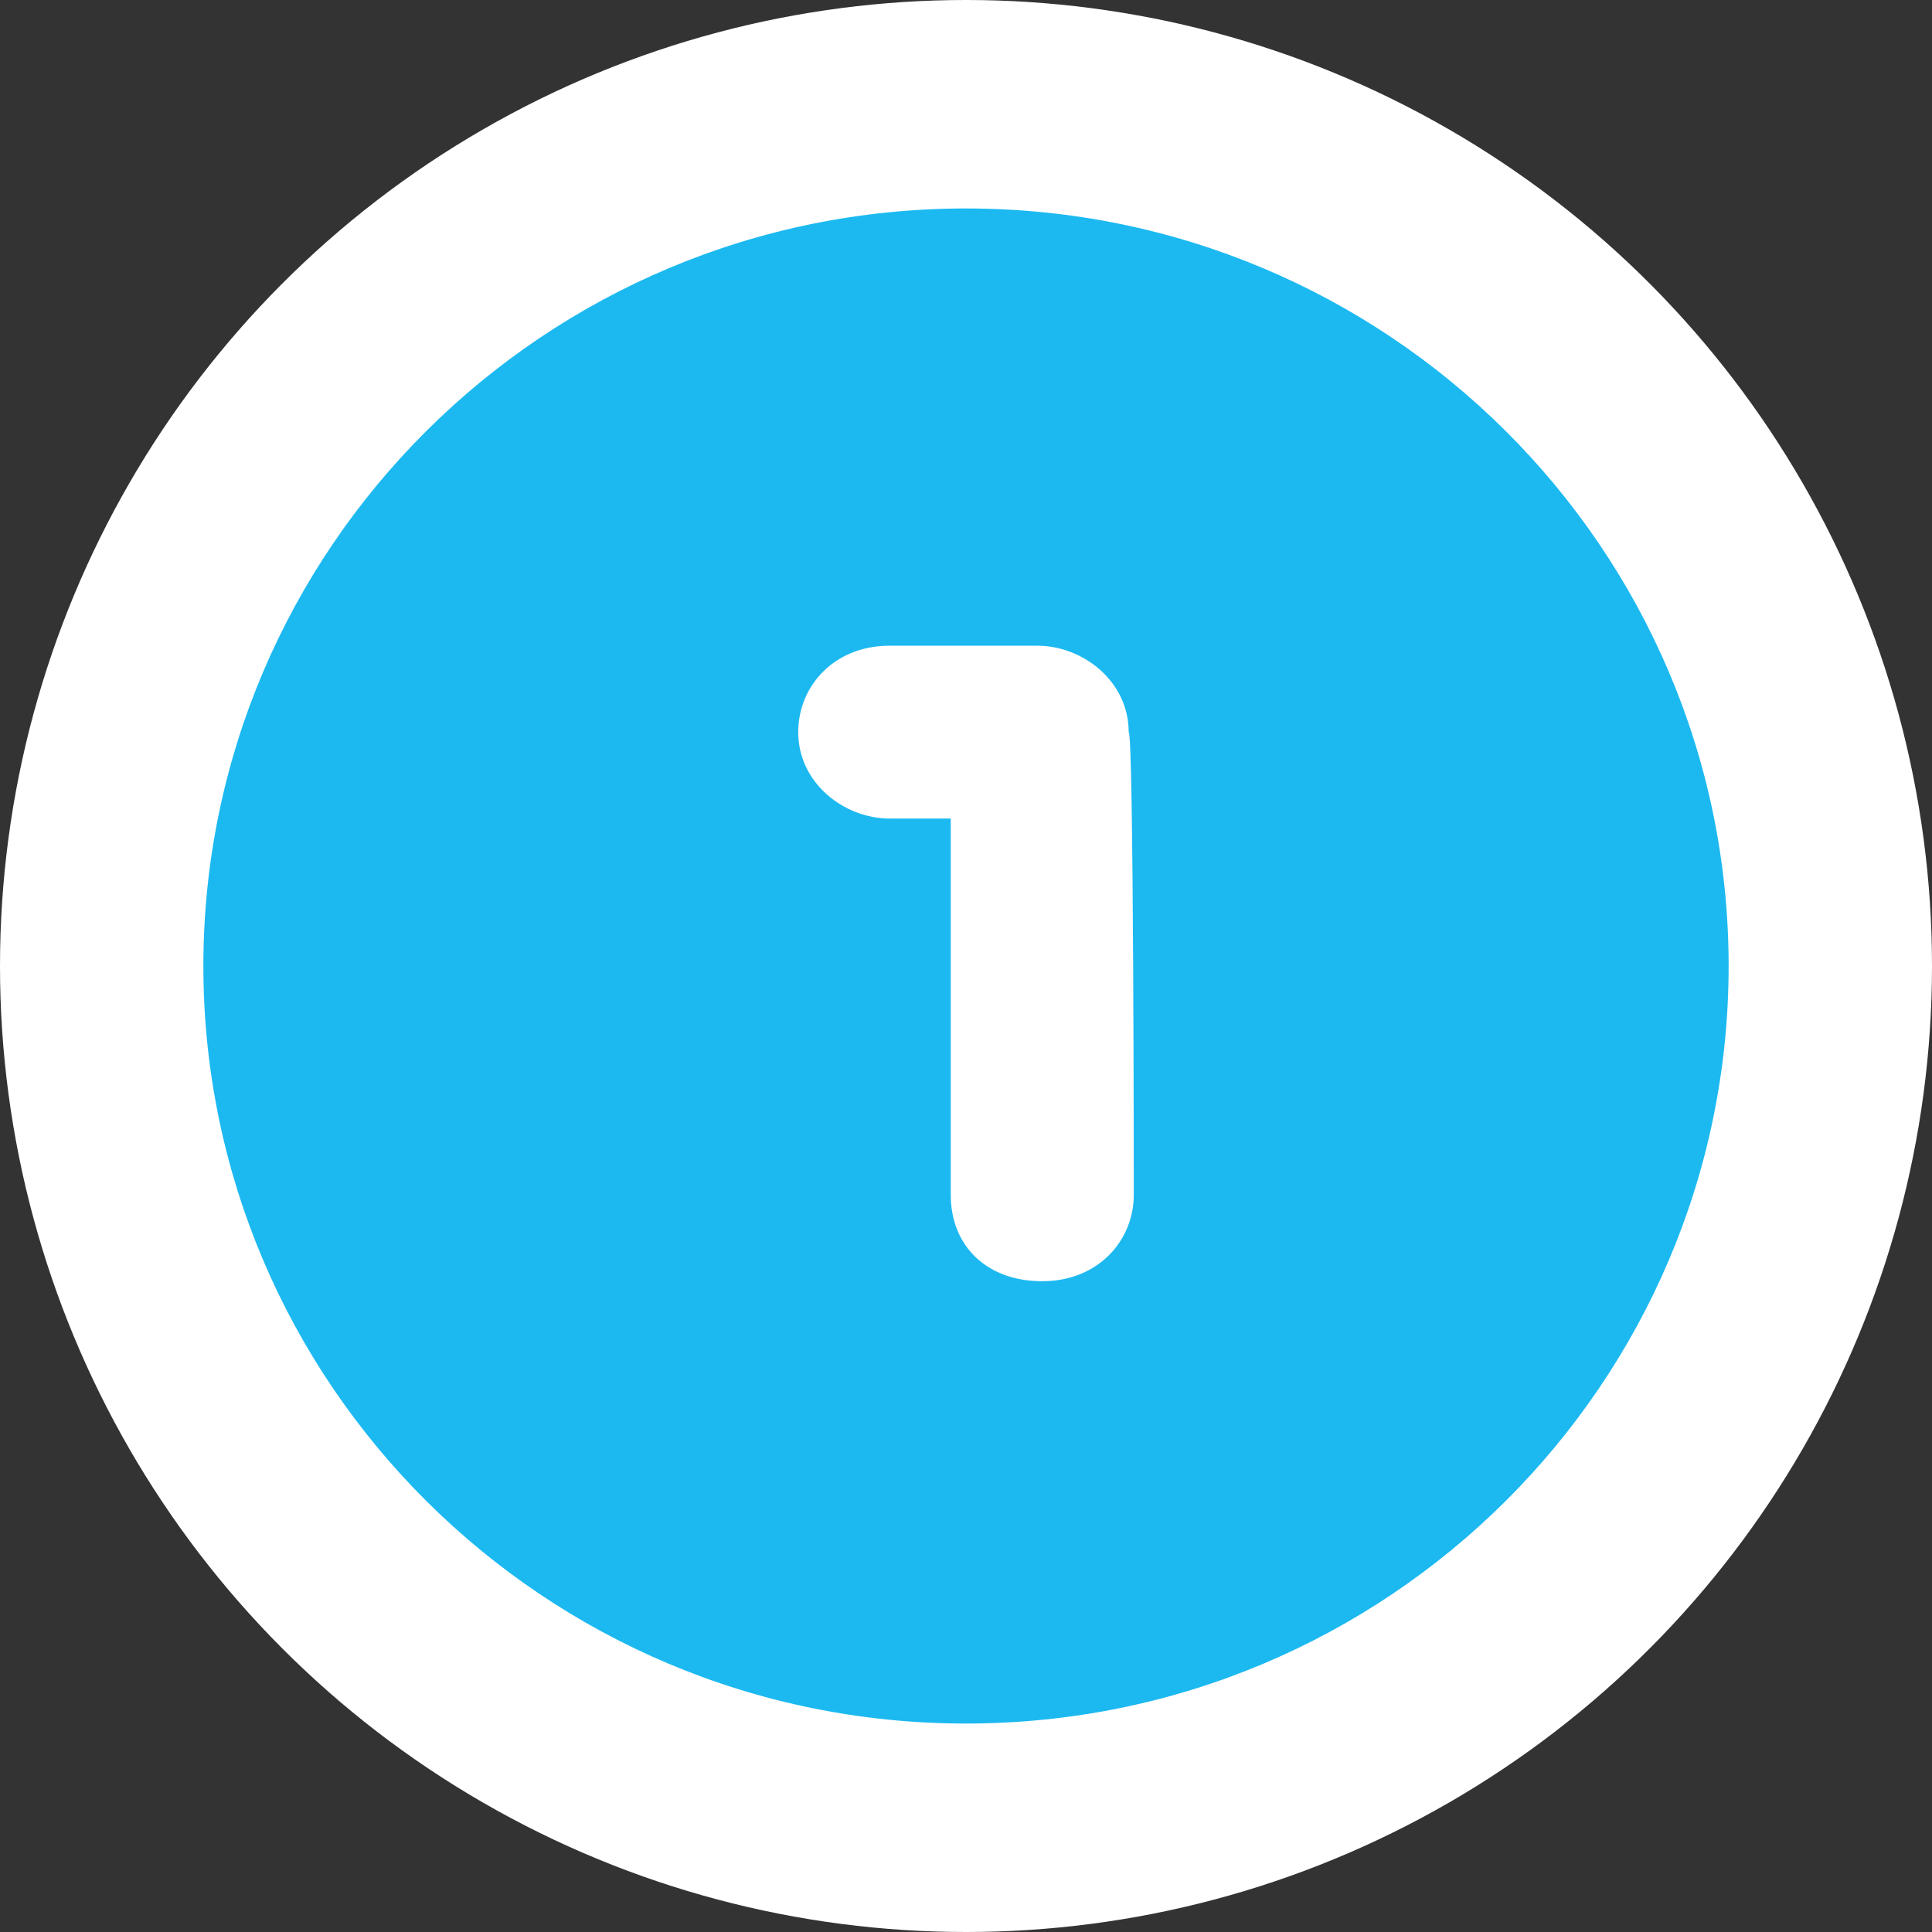 <?xml version="1.0" encoding="utf-8"?>
<!-- Generator: Adobe Illustrator 26.0.3, SVG Export Plug-In . SVG Version: 6.00 Build 0)  -->
<svg version="1.1" id="Layer_1" xmlns="http://www.w3.org/2000/svg" xmlns:xlink="http://www.w3.org/1999/xlink" x="0px" y="0px"
	 width="38px" height="38px" viewBox="0 0 38 38" style="enable-background:new 0 0 38 38;" xml:space="preserve">
<rect x="0" y="0" width="38" height="38" fill="#333333" stroke="none"/>
<style type="text/css">
	.st0{fill:#FFFFFF;}
	.st1{fill:#1CB9F1;}
</style>
<circle class="st0" cx="19" cy="19" r="19"/>
<path class="st1" d="M19,4.1C10.7,4.1,4,10.8,4,19s6.7,14.9,15,14.9S34,27.2,34,19S27.3,4.1,19,4.1z"/>
<path class="st0" d="M22.3,23.5c0,0.9-0.7,1.7-1.8,1.7c-1.1,0-1.8-0.7-1.8-1.7v-7.4h-1.2c-0.9,0-1.8-0.7-1.8-1.7
	c0-0.9,0.7-1.7,1.8-1.7h2.9c0.9,0,1.8,0.7,1.8,1.7C22.3,14.4,22.3,23.5,22.3,23.5z"/>
</svg>
